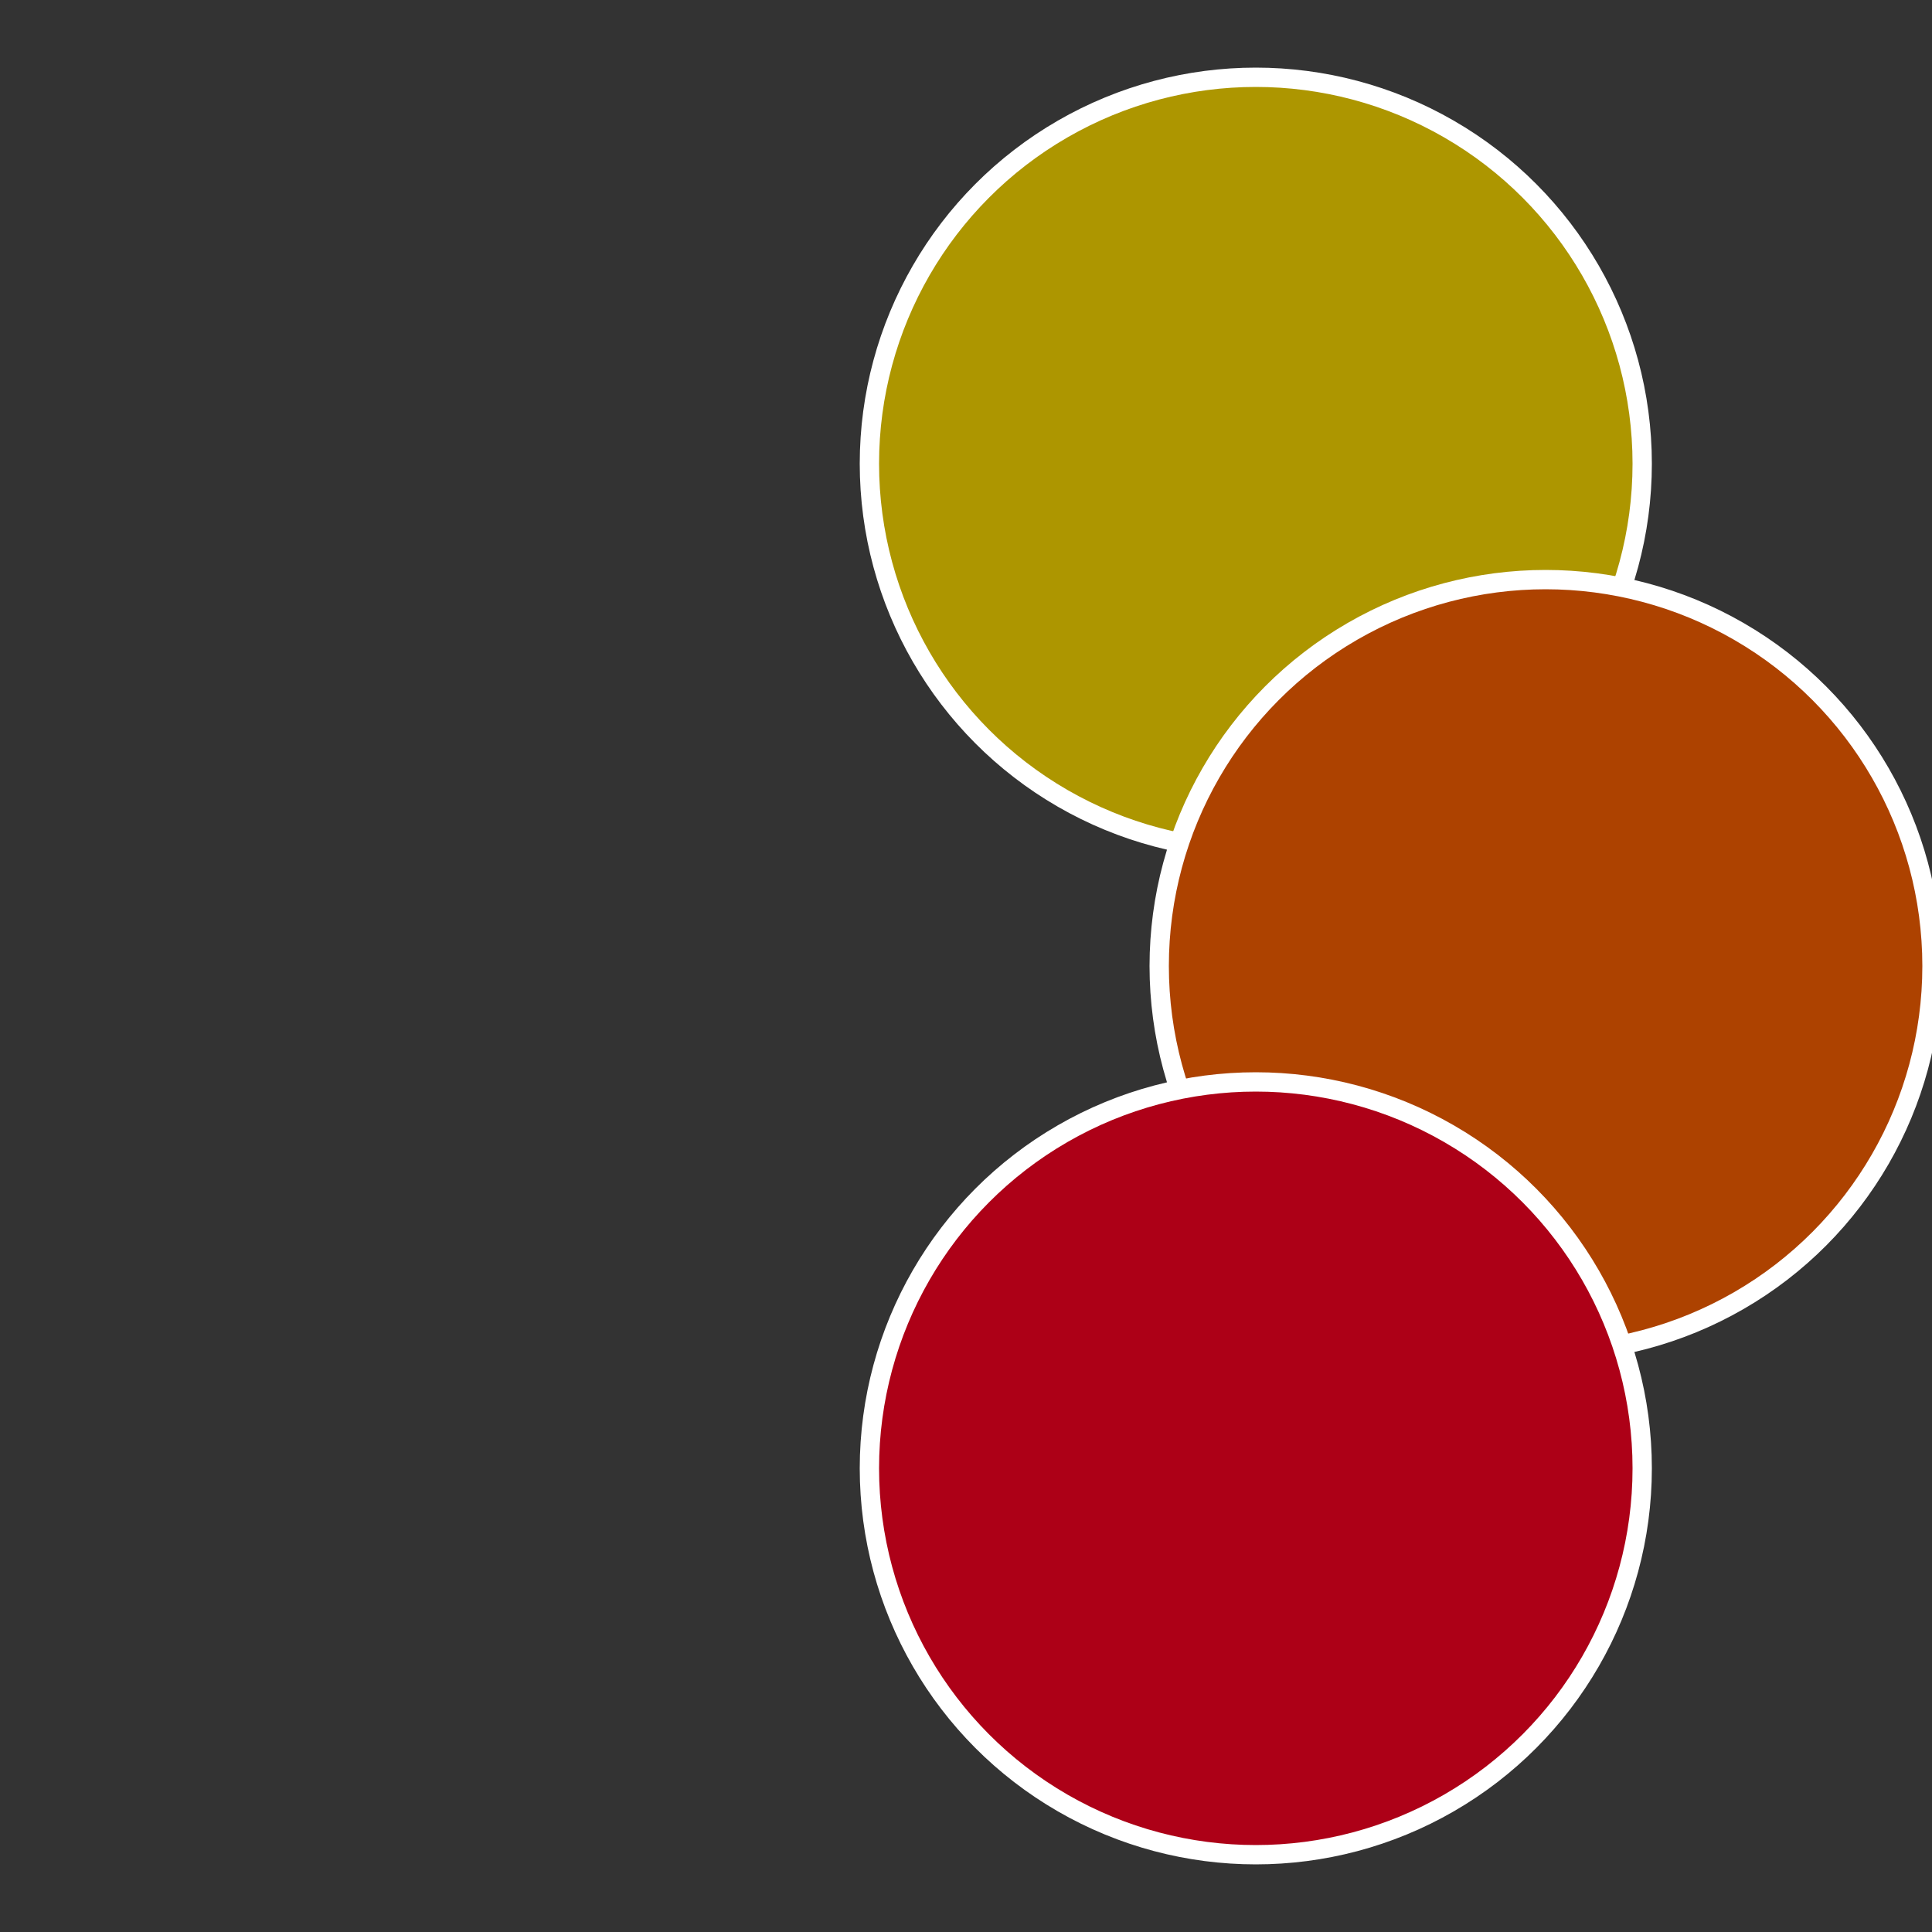 <?xml version="1.0" standalone="no"?>
<svg width="500" height="500" viewBox="-1 -1 2 2" xmlns="http://www.w3.org/2000/svg">
 
                <rect x="-1" y="-1" width="2" height="2" fill="#333333" stroke="none"/>
 
                <circle cx="0.3" cy="-0.52" r="0.4" fill="#ad9600" stroke="#fff" stroke-width="1%" />
             
                <circle cx="0.6" cy="0" r="0.4" fill="#ad4200" stroke="#fff" stroke-width="1%" />
             
                <circle cx="0.3" cy="0.52" r="0.4" fill="#ad0017" stroke="#fff" stroke-width="1%" />
            </svg>
